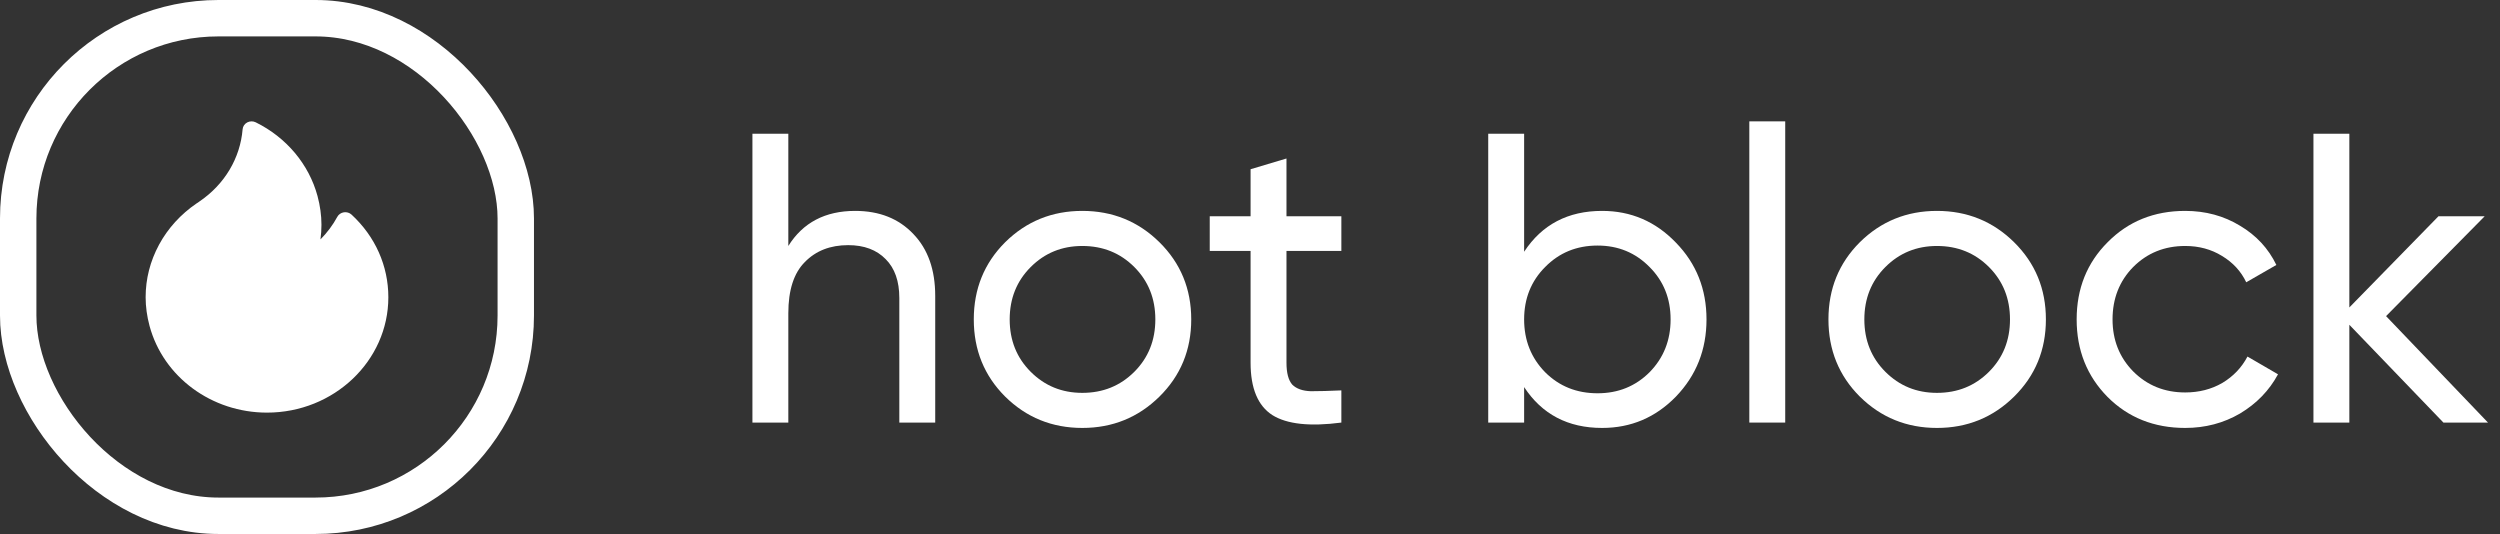 <?xml version="1.0" encoding="UTF-8"?> <svg xmlns="http://www.w3.org/2000/svg" width="103" height="22" viewBox="0 0 103 22" fill="none"><rect x="0" y="0" width="103" height="22" fill="#333333" stroke="none"/> <rect x="0.75" y="0.75" width="20.5" height="20.5" rx="8.25" stroke="white" stroke-width="1.5"></rect> <path d="M14.484 8.842C14.4 8.764 14.282 8.729 14.166 8.747C14.051 8.765 13.951 8.834 13.897 8.933C13.713 9.274 13.478 9.587 13.203 9.864C13.23 9.664 13.244 9.463 13.244 9.261C13.244 8.874 13.189 8.476 13.082 8.077C12.728 6.768 11.799 5.661 10.535 5.039C10.425 4.985 10.293 4.987 10.185 5.044C10.077 5.102 10.006 5.207 9.996 5.324C9.898 6.514 9.253 7.596 8.226 8.294C8.213 8.304 8.199 8.313 8.186 8.323C8.158 8.342 8.131 8.36 8.107 8.376C8.103 8.378 8.099 8.381 8.095 8.383C7.45 8.823 6.917 9.408 6.555 10.077C6.187 10.758 6 11.488 6 12.247C6 12.634 6.055 13.032 6.162 13.431C6.73 15.532 8.72 17 11 17C13.757 17 16 14.868 16 12.247C16 10.955 15.462 9.745 14.484 8.842V8.842Z" fill="white"></path> <path d="M35.233 8.689C36.23 8.689 37.029 9.006 37.63 9.641C38.231 10.264 38.531 11.114 38.531 12.191V17.41H37.052V12.276C37.052 11.585 36.865 11.052 36.491 10.678C36.117 10.293 35.601 10.1 34.944 10.1C34.207 10.1 33.612 10.332 33.159 10.797C32.706 11.25 32.479 11.953 32.479 12.905V17.41H31V5.51H32.479V10.134C33.08 9.171 33.998 8.689 35.233 8.689Z" fill="white"></path> <path d="M47.77 16.339C46.897 17.2 45.837 17.631 44.591 17.631C43.344 17.631 42.284 17.2 41.412 16.339C40.55 15.478 40.12 14.418 40.12 13.16C40.12 11.902 40.55 10.842 41.412 9.981C42.284 9.12 43.344 8.689 44.591 8.689C45.837 8.689 46.897 9.12 47.77 9.981C48.642 10.842 49.079 11.902 49.079 13.16C49.079 14.418 48.642 15.478 47.77 16.339ZM44.591 16.186C45.441 16.186 46.155 15.897 46.733 15.319C47.311 14.741 47.6 14.021 47.6 13.16C47.6 12.299 47.311 11.579 46.733 11.001C46.155 10.423 45.441 10.134 44.591 10.134C43.752 10.134 43.044 10.423 42.466 11.001C41.888 11.579 41.599 12.299 41.599 13.16C41.599 14.021 41.888 14.741 42.466 15.319C43.044 15.897 43.752 16.186 44.591 16.186Z" fill="white"></path> <path d="M55.264 10.338H53.003V14.945C53.003 15.364 53.082 15.665 53.241 15.846C53.411 16.016 53.666 16.107 54.006 16.118C54.346 16.118 54.765 16.107 55.264 16.084V17.41C53.972 17.58 53.025 17.478 52.425 17.104C51.824 16.719 51.524 15.999 51.524 14.945V10.338H49.841V8.91H51.524V6.972L53.003 6.53V8.91H55.264V10.338Z" fill="white"></path> <path d="M66.007 8.689C67.197 8.689 68.211 9.125 69.049 9.998C69.888 10.859 70.308 11.913 70.308 13.16C70.308 14.407 69.888 15.466 69.049 16.339C68.211 17.2 67.197 17.631 66.007 17.631C64.601 17.631 63.53 17.07 62.794 15.948V17.41H61.315V5.51H62.794V10.372C63.53 9.25 64.601 8.689 66.007 8.689ZM65.82 16.203C66.669 16.203 67.383 15.914 67.962 15.336C68.54 14.747 68.829 14.021 68.829 13.16C68.829 12.299 68.54 11.579 67.962 11.001C67.383 10.412 66.669 10.117 65.82 10.117C64.958 10.117 64.239 10.412 63.66 11.001C63.083 11.579 62.794 12.299 62.794 13.16C62.794 14.021 63.083 14.747 63.66 15.336C64.239 15.914 64.958 16.203 65.82 16.203Z" fill="white"></path> <path d="M72.072 17.41V5H73.551V17.41H72.072Z" fill="white"></path> <path d="M82.982 16.339C82.109 17.2 81.049 17.631 79.803 17.631C78.556 17.631 77.496 17.2 76.624 16.339C75.762 15.478 75.332 14.418 75.332 13.16C75.332 11.902 75.762 10.842 76.624 9.981C77.496 9.12 78.556 8.689 79.803 8.689C81.049 8.689 82.109 9.12 82.982 9.981C83.854 10.842 84.291 11.902 84.291 13.16C84.291 14.418 83.854 15.478 82.982 16.339ZM79.803 16.186C80.653 16.186 81.367 15.897 81.945 15.319C82.523 14.741 82.812 14.021 82.812 13.16C82.812 12.299 82.523 11.579 81.945 11.001C81.367 10.423 80.653 10.134 79.803 10.134C78.964 10.134 78.256 10.423 77.678 11.001C77.1 11.579 76.811 12.299 76.811 13.16C76.811 14.021 77.1 14.741 77.678 15.319C78.256 15.897 78.964 16.186 79.803 16.186Z" fill="white"></path> <path d="M90.029 17.631C88.749 17.631 87.683 17.206 86.833 16.356C85.983 15.495 85.558 14.429 85.558 13.16C85.558 11.891 85.983 10.831 86.833 9.981C87.683 9.12 88.749 8.689 90.029 8.689C90.868 8.689 91.621 8.893 92.29 9.301C92.959 9.698 93.457 10.236 93.786 10.916L92.545 11.63C92.33 11.177 91.996 10.814 91.542 10.542C91.1 10.27 90.596 10.134 90.029 10.134C89.179 10.134 88.465 10.423 87.887 11.001C87.32 11.579 87.037 12.299 87.037 13.16C87.037 14.01 87.32 14.724 87.887 15.302C88.465 15.88 89.179 16.169 90.029 16.169C90.596 16.169 91.106 16.039 91.559 15.778C92.013 15.506 92.358 15.143 92.596 14.69L93.854 15.421C93.492 16.09 92.97 16.628 92.29 17.036C91.61 17.433 90.856 17.631 90.029 17.631Z" fill="white"></path> <path d="M102.505 17.41H100.669L96.793 13.381V17.41H95.314V5.51H96.793V12.667L100.465 8.91H102.369L98.306 13.024L102.505 17.41Z" fill="white"></path> </svg> 